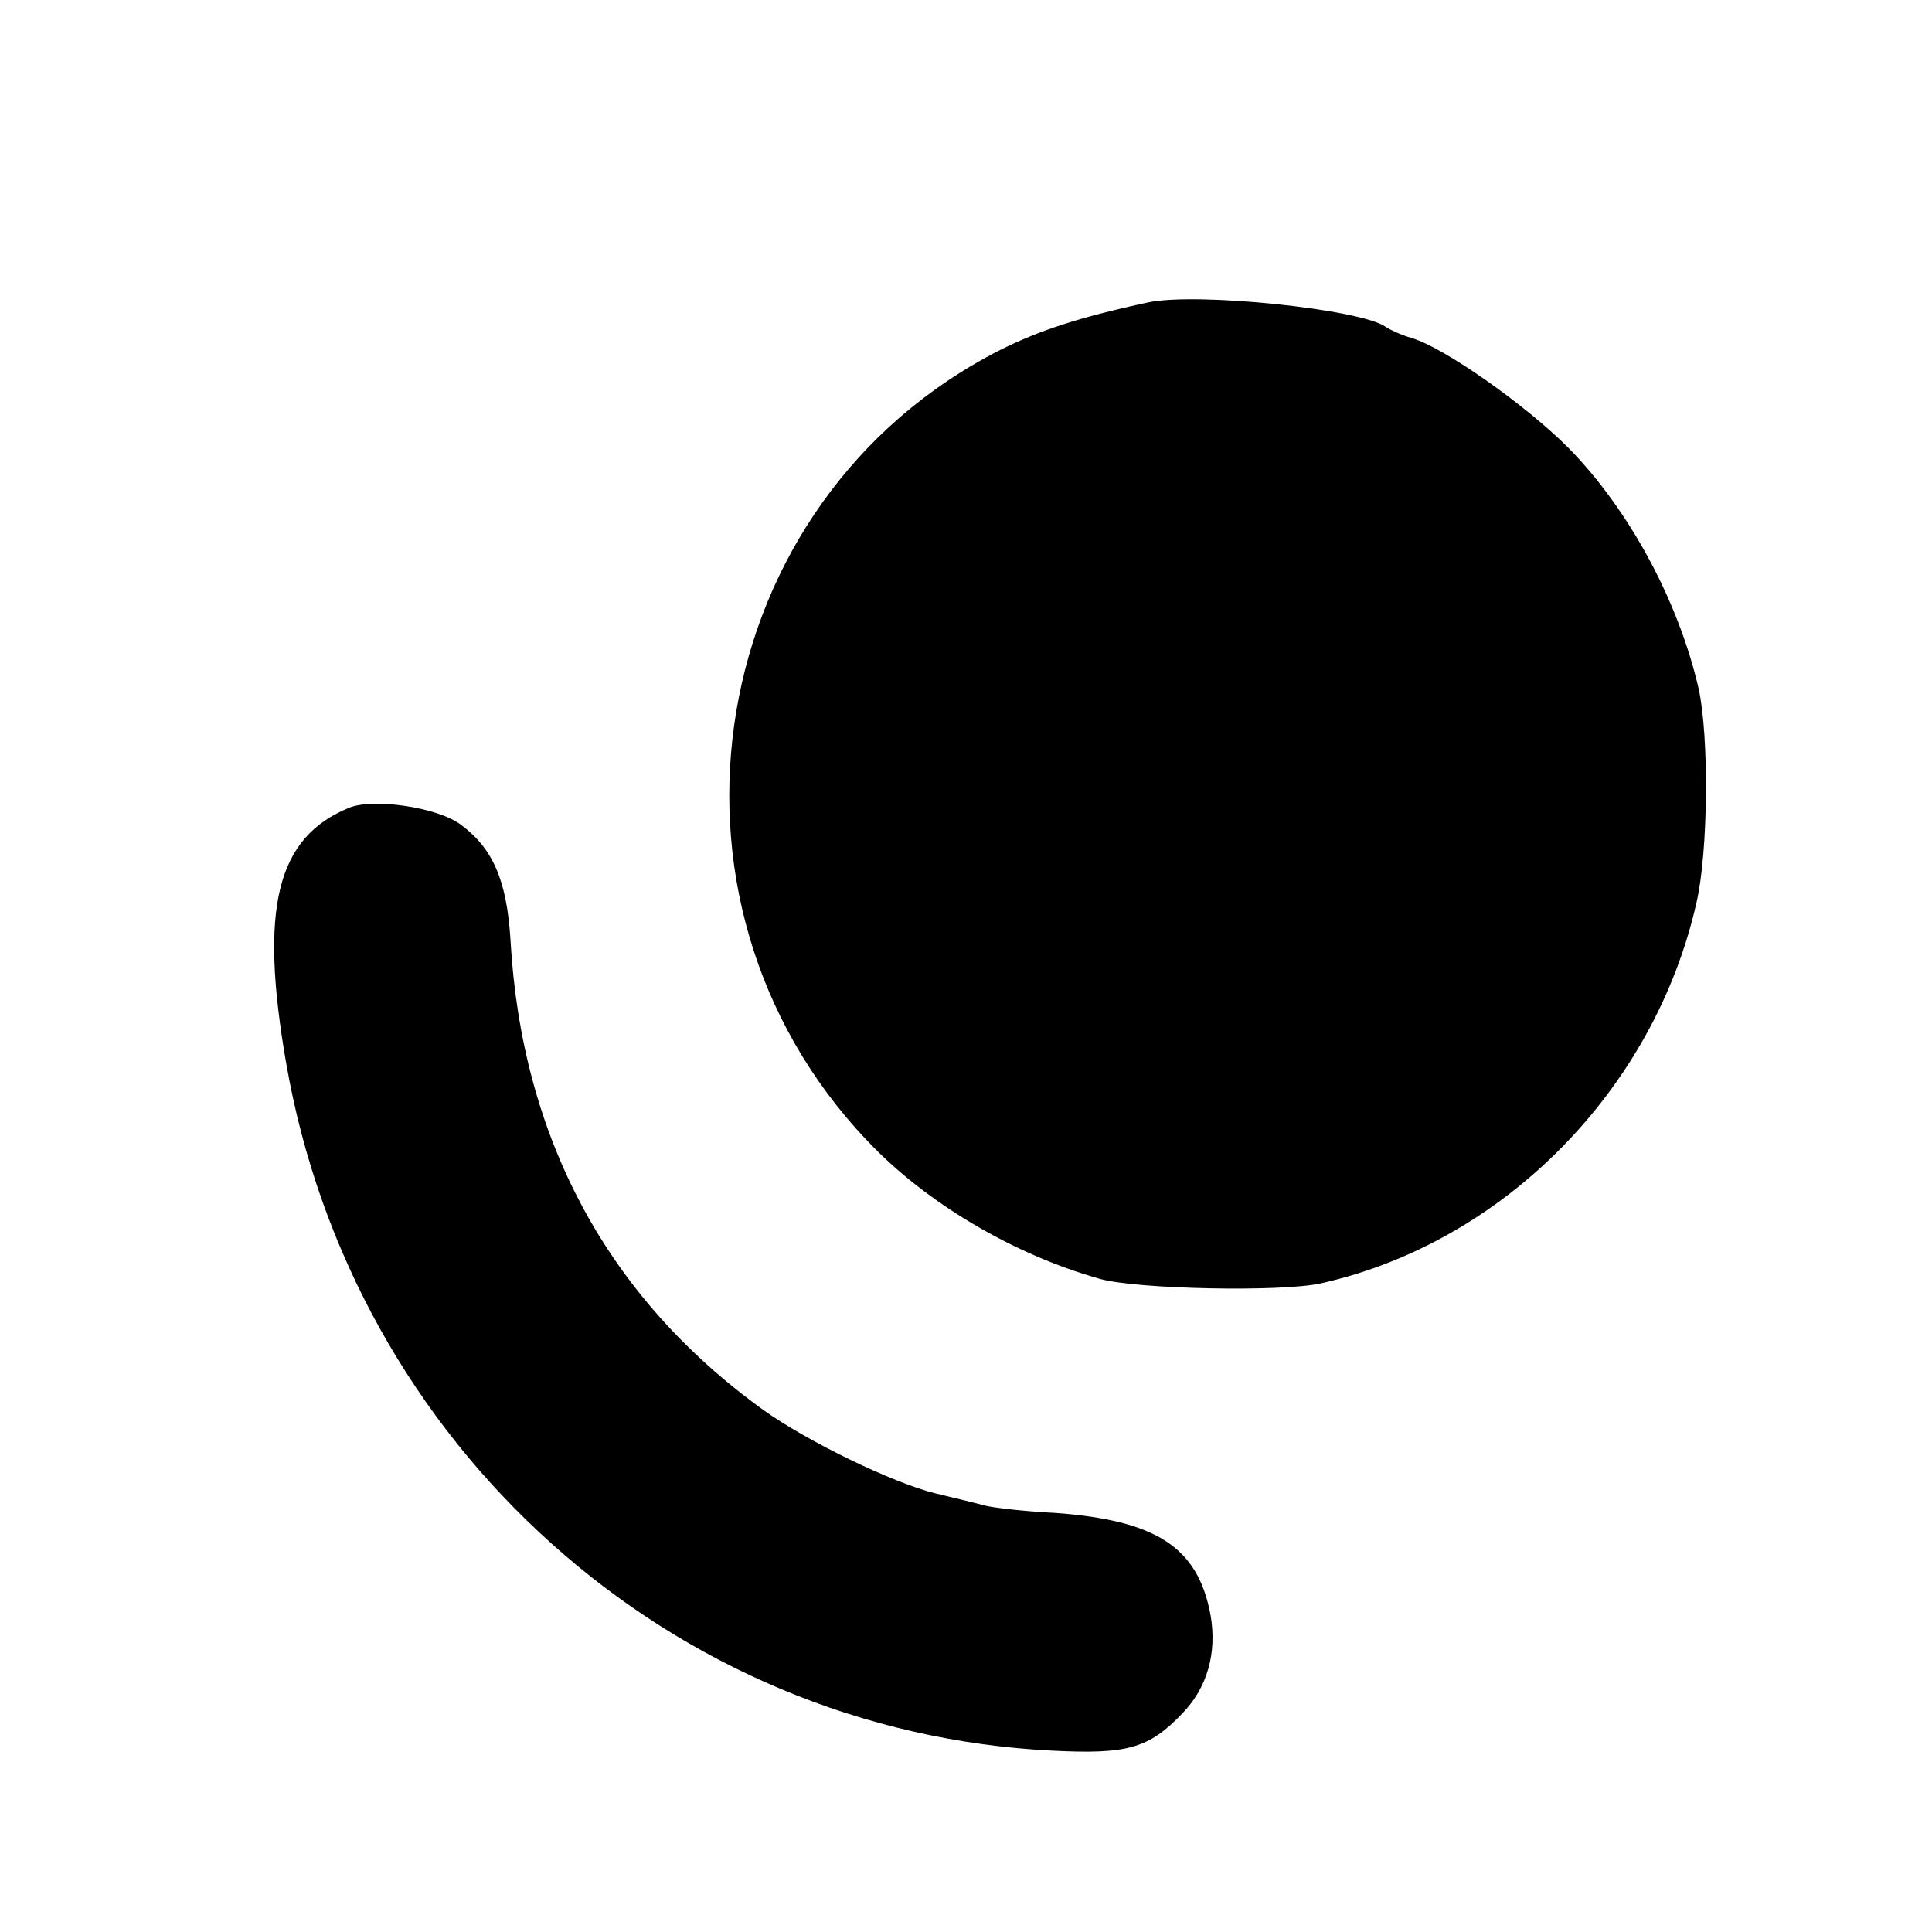 <?xml version="1.0" standalone="no"?>
<!DOCTYPE svg PUBLIC "-//W3C//DTD SVG 20010904//EN"
 "http://www.w3.org/TR/2001/REC-SVG-20010904/DTD/svg10.dtd">
<svg version="1.0" xmlns="http://www.w3.org/2000/svg"
 width="260pt" height="260pt" viewBox="0 0 260 260"
 preserveAspectRatio="xMidYMid meet">
<g transform="translate(0,260) scale(0.1,-0.1)"
fill="#000000" stroke="none">
<path d="M1545 2193 c-93 -20 -147 -38 -199 -64 -398 -202 -489 -738 -179
-1064 78 -83 196 -153 313 -186 49 -14 245 -18 298 -6 245 55 448 260 505 512
16 69 17 224 3 288 -27 118 -94 242 -176 325 -57 57 -166 134 -210 147 -14 4
-29 11 -35 15 -33 24 -255 47 -320 33z"/>
<path d="M470 1513 c-98 -40 -121 -135 -85 -343 89 -515 518 -901 1032 -926
100 -5 129 3 174 50 34 35 47 82 38 133 -17 91 -73 127 -209 137 -41 2 -84 7
-95 10 -11 3 -40 10 -65 16 -58 14 -173 70 -232 112 -210 151 -326 366 -341
633 -5 81 -24 124 -68 156 -32 23 -117 35 -149 22z"/>
</g>
</svg>
